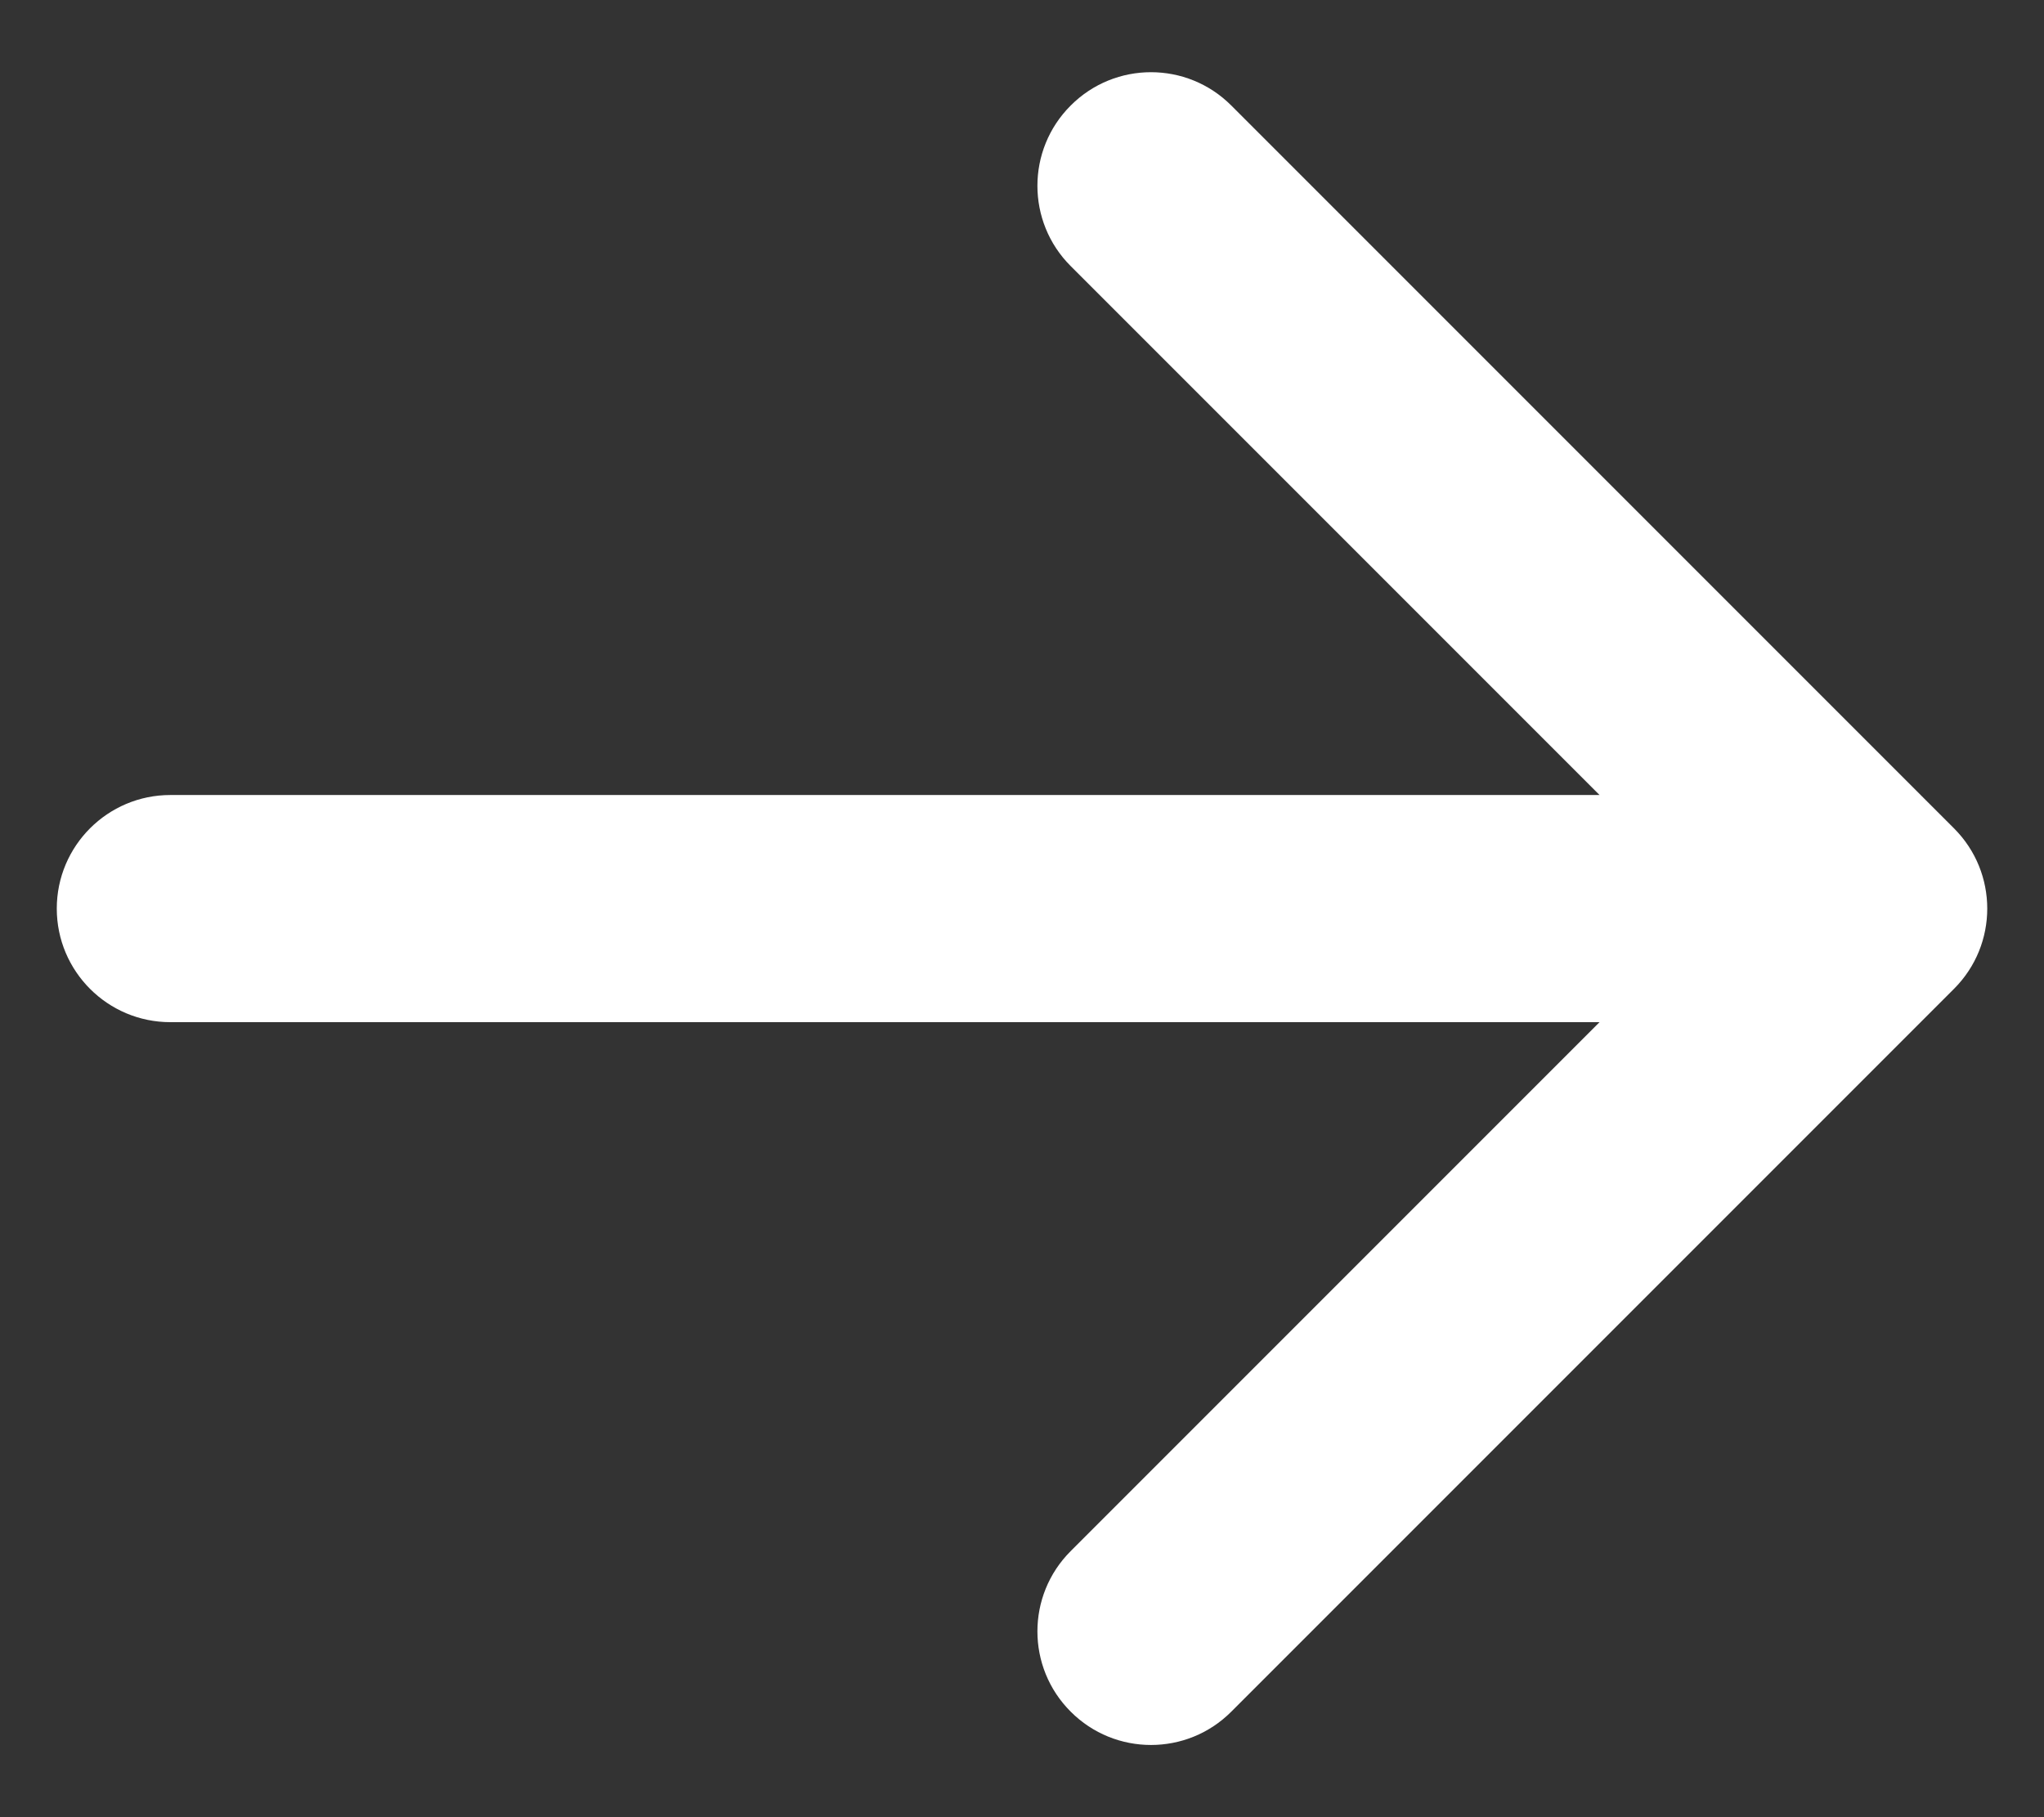 <?xml version="1.0" encoding="UTF-8"?> <svg xmlns="http://www.w3.org/2000/svg" width="18" height="16" viewBox="0 0 18 16" fill="none"><rect x="0" y="0" width="18" height="16" fill="#333333" stroke="none"/><path d="M1.5 7C0.948 7 0.5 7.448 0.5 8C0.5 8.552 0.948 9 1.5 9V7ZM17.207 8.707C17.598 8.317 17.598 7.683 17.207 7.293L10.843 0.929C10.453 0.538 9.819 0.538 9.429 0.929C9.038 1.319 9.038 1.953 9.429 2.343L15.086 8L9.429 13.657C9.038 14.047 9.038 14.681 9.429 15.071C9.819 15.462 10.453 15.462 10.843 15.071L17.207 8.707ZM1.5 9L16.5 9V7L1.5 7V9Z" fill="white"></path></svg> 